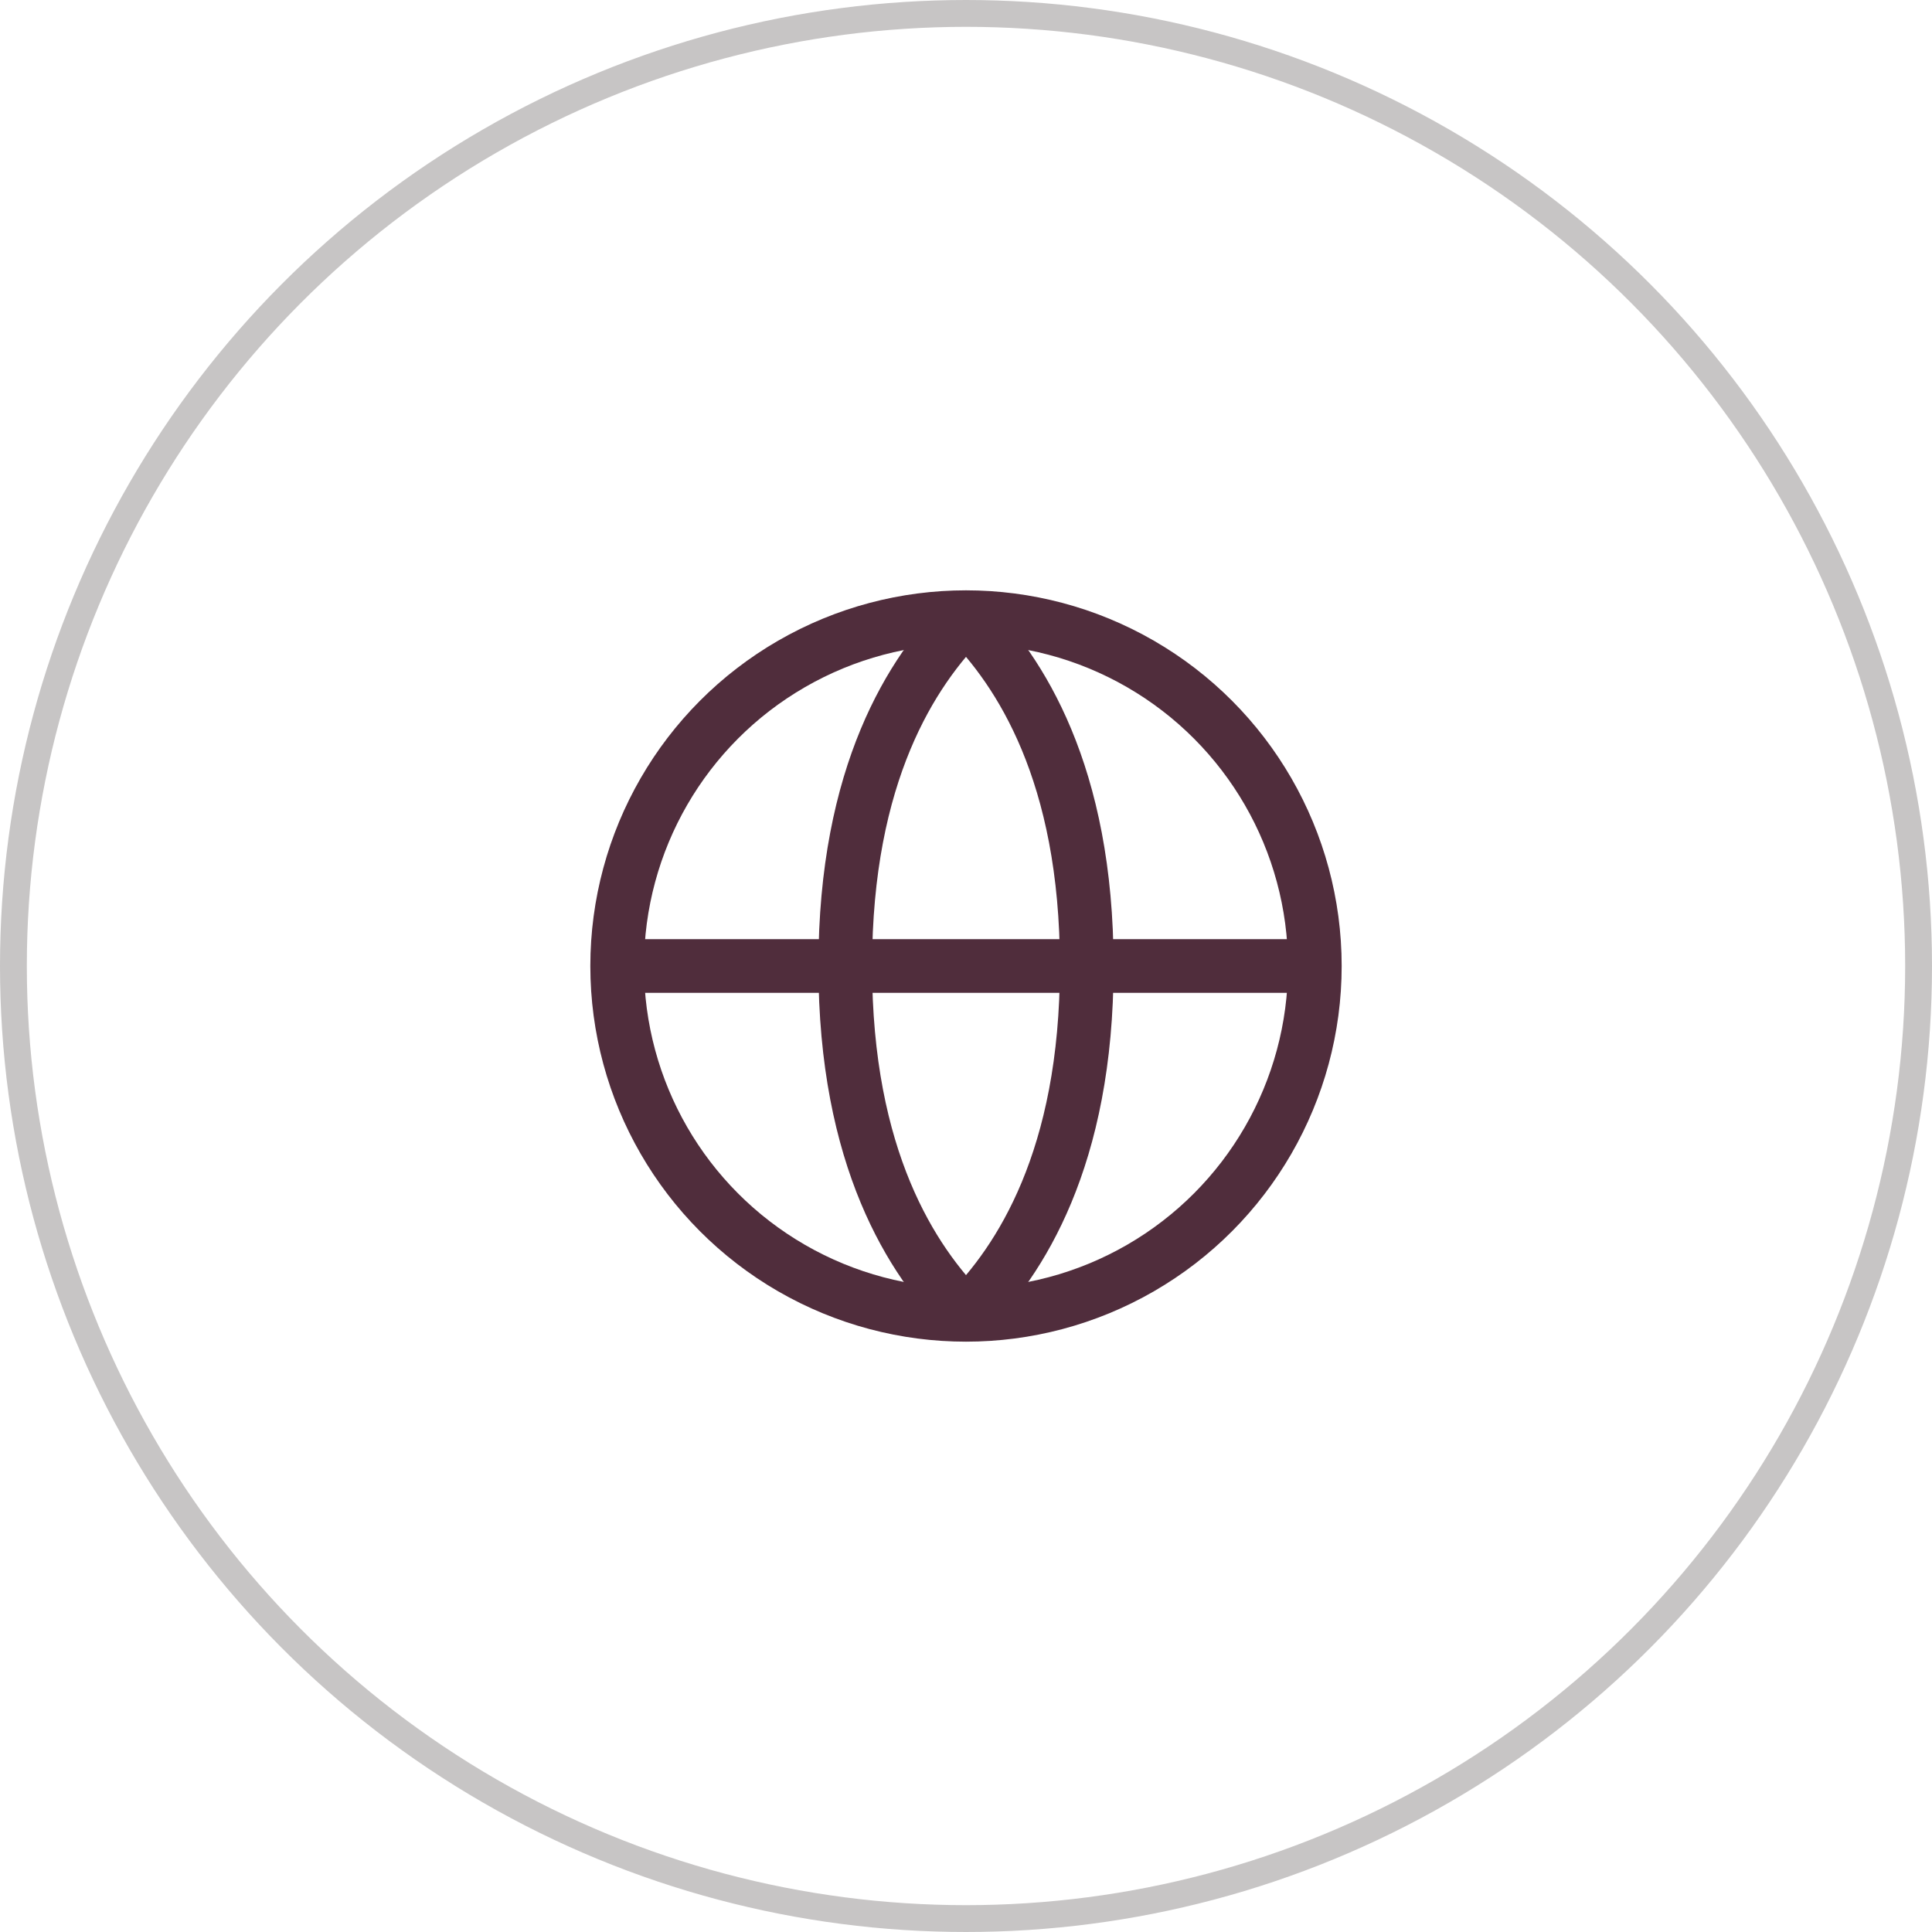 <?xml version="1.0" encoding="utf-8"?>
<svg xmlns="http://www.w3.org/2000/svg" width="72" height="72" viewBox="0 0 72 72" fill="none">
<circle cx="36" cy="36" r="35.5" stroke="#C7C5C5"/>
<circle cx="36" cy="36" r="13" stroke="#502D3C" stroke-width="2"/>
<path d="M36 49C34 47 31.5 43.18 31.5 36C31.5 28.82 34 25 36 23" stroke="#502D3C" stroke-width="2"/>
<path d="M36 49C38 47 40.5 43.18 40.5 36C40.5 28.82 38 25 36 23" stroke="#502D3C" stroke-width="2"/>
<path d="M23 36H48.5" stroke="#502D3C" stroke-width="2"/>
</svg>